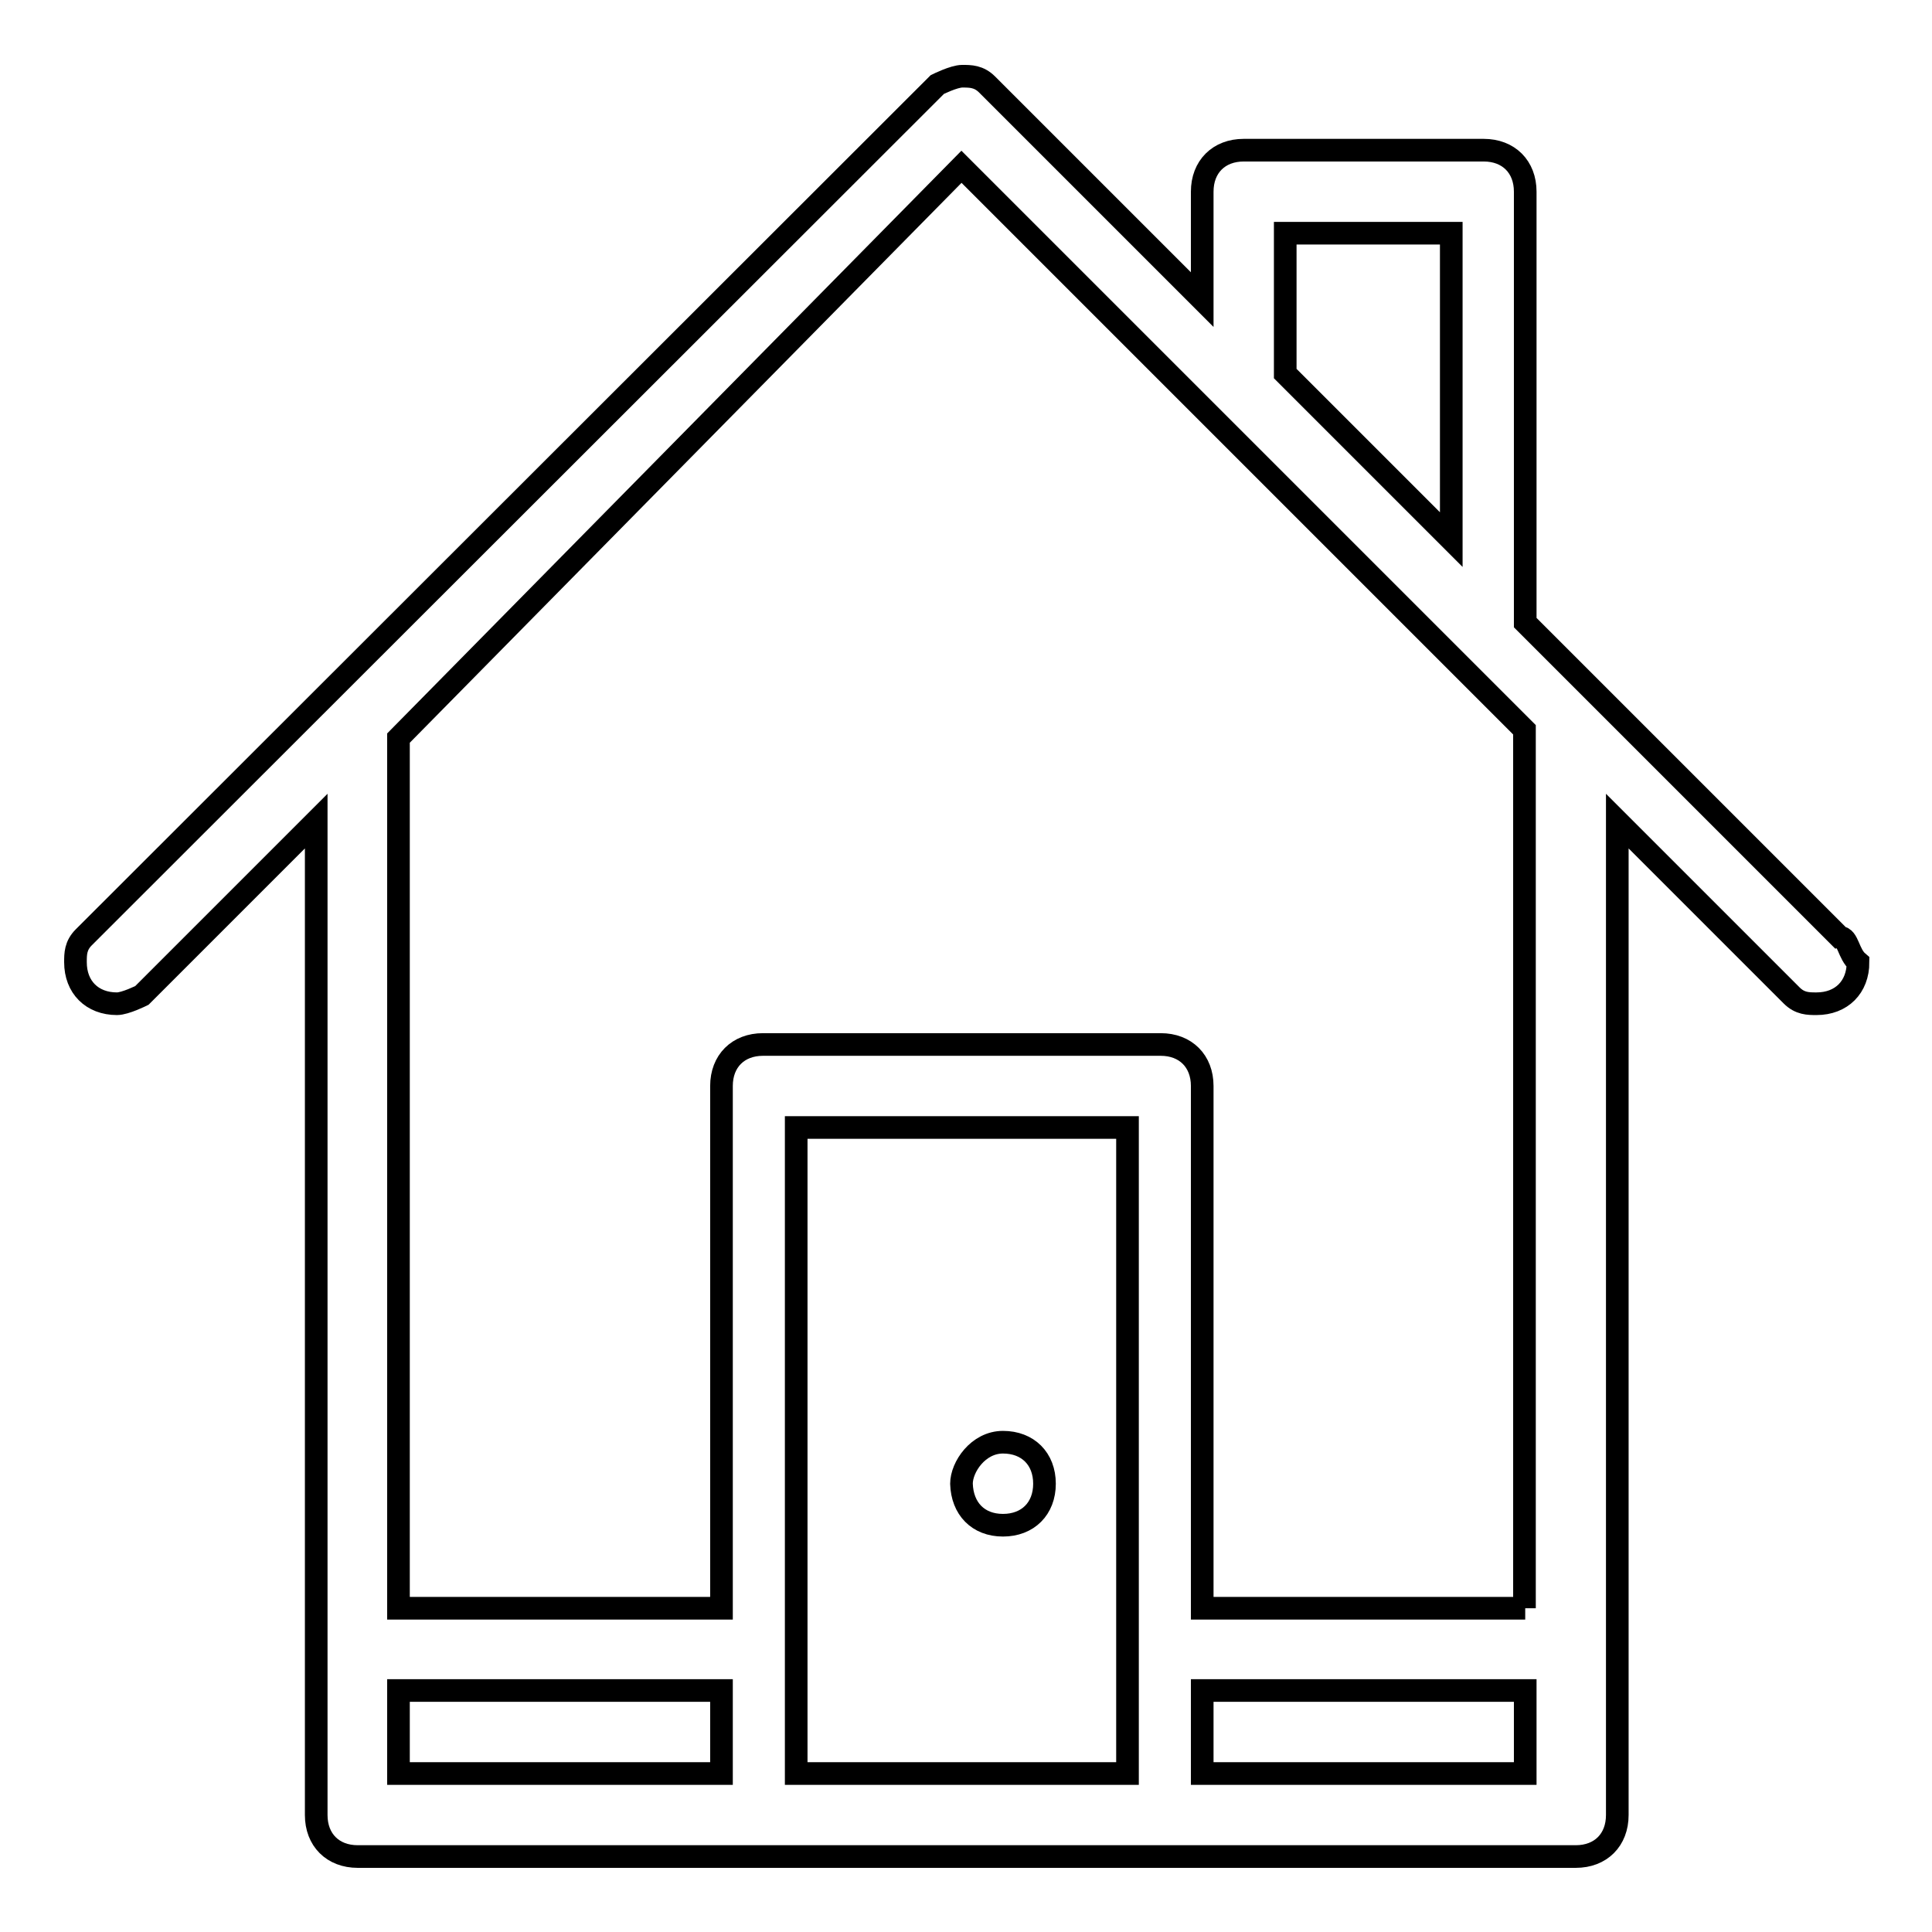 <?xml version="1.0" encoding="utf-8"?>
<!-- Svg Vector Icons : http://www.onlinewebfonts.com/icon -->
<!DOCTYPE svg PUBLIC "-//W3C//DTD SVG 1.1//EN" "http://www.w3.org/Graphics/SVG/1.1/DTD/svg11.dtd">
<svg version="1.1" xmlns="http://www.w3.org/2000/svg" xmlns:xlink="http://www.w3.org/1999/xlink" x="0px" y="0px" viewBox="0 0 256 256" enable-background="new 0 0 256 256" xml:space="preserve">
<g> <path stroke-width="3" fill-opacity="0" stroke="#000000"  d="M243.8,124.2l-41.7-41.7V25.4c0-3.3-2.2-5.5-5.5-5.5h-31.8c-3.3,0-5.5,2.2-5.5,5.5v14.3l-28.5-28.5 c-1.1-1.1-2.2-1.1-3.3-1.1c-1.1,0-3.3,1.1-3.3,1.1L11.1,124.2c-1.1,1.1-1.1,2.2-1.1,3.3c0,3.3,2.2,5.5,5.5,5.5 c1.1,0,3.3-1.1,3.3-1.1l23.1-23.1v131.7c0,3.3,2.2,5.5,5.5,5.5h53.8h53.8h53.8c3.3,0,5.5-2.2,5.5-5.5V108.8l23.1,23.1 c1.1,1.1,2.2,1.1,3.3,1.1c3.3,0,5.5-2.2,5.5-5.5C244.9,126.4,244.9,124.2,243.8,124.2z M170.3,30.9h22v40.6l-22-22V30.9z M95.6,235 H52.8v-11h42.8V235z M149.4,235h-43.9v-85.6h43.9V235z M202.1,235h-42.8v-11h42.8V235z M202.1,213.1h-42.8v-69.2 c0-3.3-2.2-5.5-5.5-5.5h-52.7c-3.3,0-5.5,2.2-5.5,5.5v69.2H52.8V97.8l74.6-75.7l74.6,74.6V213.1z M132.9,202.1 c3.3,0,5.5-2.2,5.5-5.5c0-3.3-2.2-5.5-5.5-5.5c-3.3,0-5.5,3.3-5.5,5.5C127.5,199.9,129.6,202.1,132.9,202.1z"/></g>
</svg>